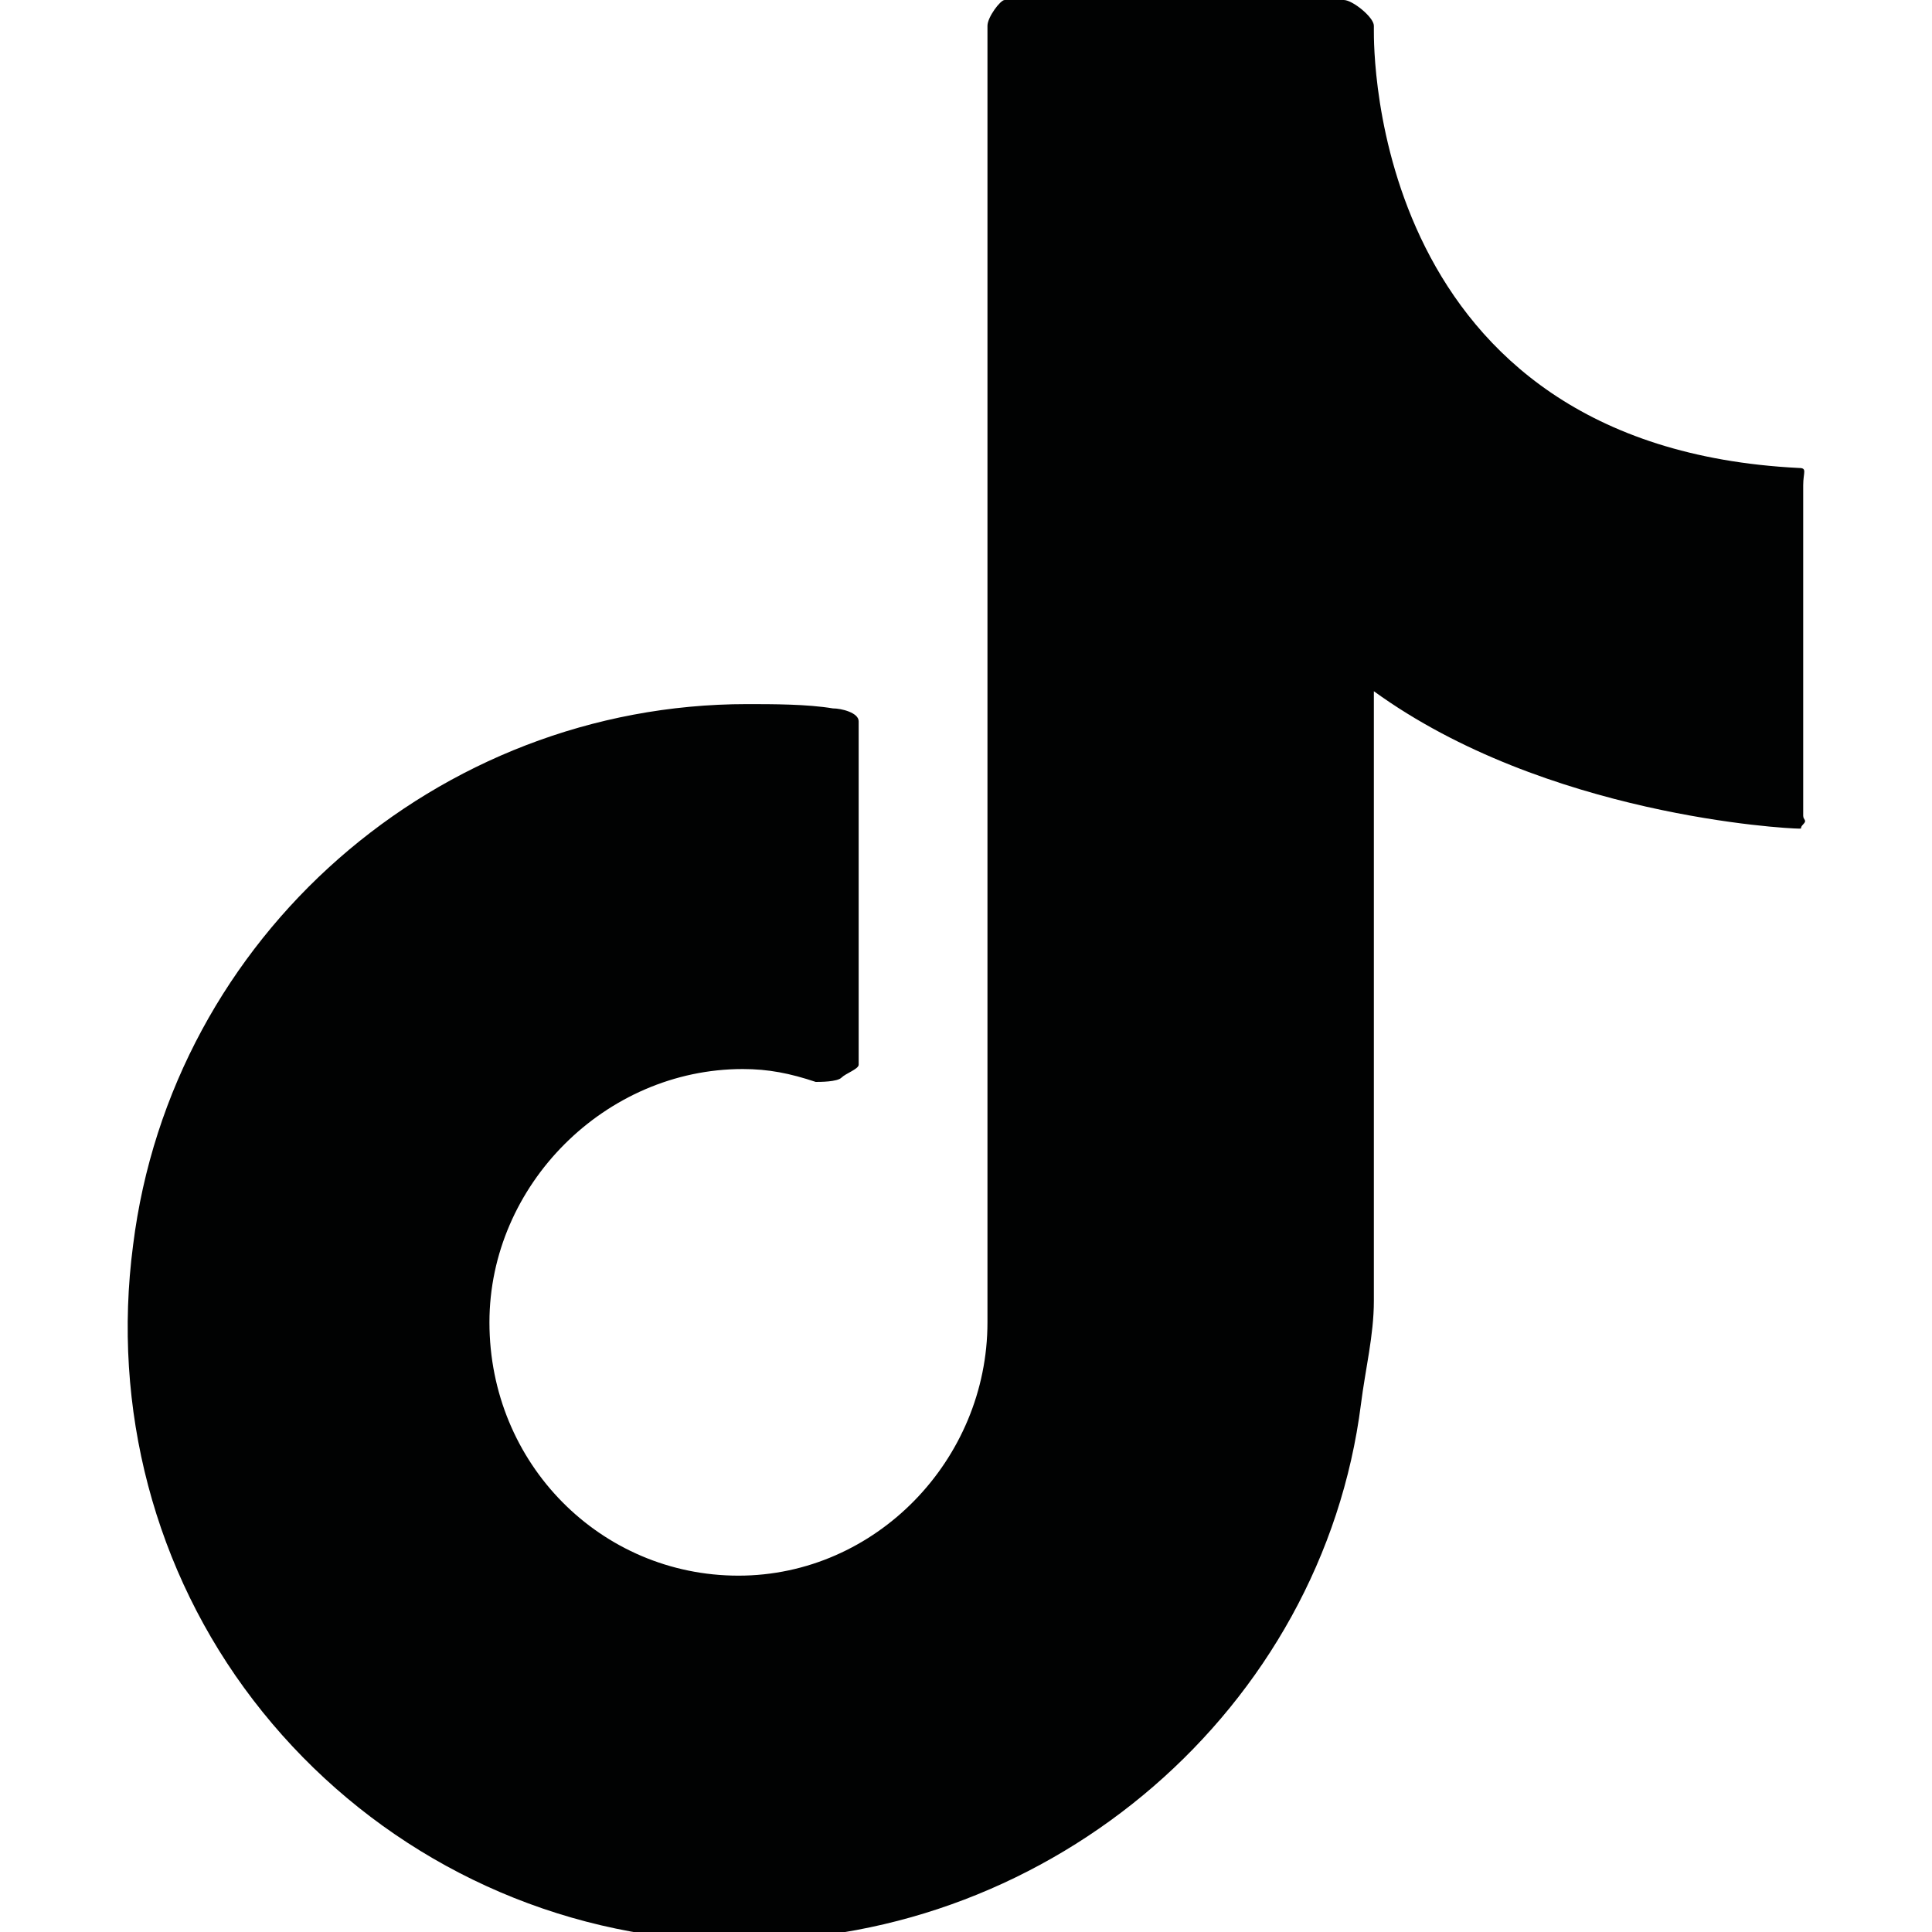 <?xml version="1.0" encoding="utf-8"?>
<!-- Generator: Adobe Illustrator 19.0.0, SVG Export Plug-In . SVG Version: 6.00 Build 0)  -->
<svg version="1.1" id="Capa_1" xmlns="http://www.w3.org/2000/svg" xmlns:xlink="http://www.w3.org/1999/xlink" x="0px" y="0px"
	 viewBox="0 0 45 45" style="enable-background:new 0 0 45 45;" xml:space="preserve">
<style type="text/css">
	.st0{fill:#010202;}
</style>
<g id="XMLID_3_">
	<path id="XMLID_8_" class="st0" d="M41.9,10.9C31.9,10.4,32,1.1,32,0.7V0.6C32,0.4,31.5,0,31.3,0h-7.9C23.3,0,23,0.4,23,0.6v30.2
		c0,3.2-2.6,5.9-5.8,5.9c-3.2,0-5.8-2.6-5.8-5.9c0-3.2,2.7-5.9,5.9-5.9c0.6,0,1.1,0.1,1.7,0.3c0.1,0,0.5,0,0.6-0.1
		c0.1-0.1,0.4-0.2,0.4-0.3v-8c0-0.2-0.4-0.3-0.6-0.3c-0.6-0.1-1.4-0.1-2-0.1C10.2,16.4,4,21.8,3.1,29c-0.5,3.8,0.5,7.6,2.8,10.6
		c2.3,3,5.7,5,9.5,5.5c0.6,0.1,1.2,0.1,1.9,0.1c7.2,0,13.5-5.4,14.4-12.5c0.1-0.8,0.3-1.6,0.3-2.4V16.1c4,2.9,9.6,3.2,9.9,3.2
		c0.1,0,0,0,0.1-0.1c0.1-0.1,0-0.1,0-0.2v-7.7C42,11,42.1,10.9,41.9,10.9z"/>
</g>
</svg>
